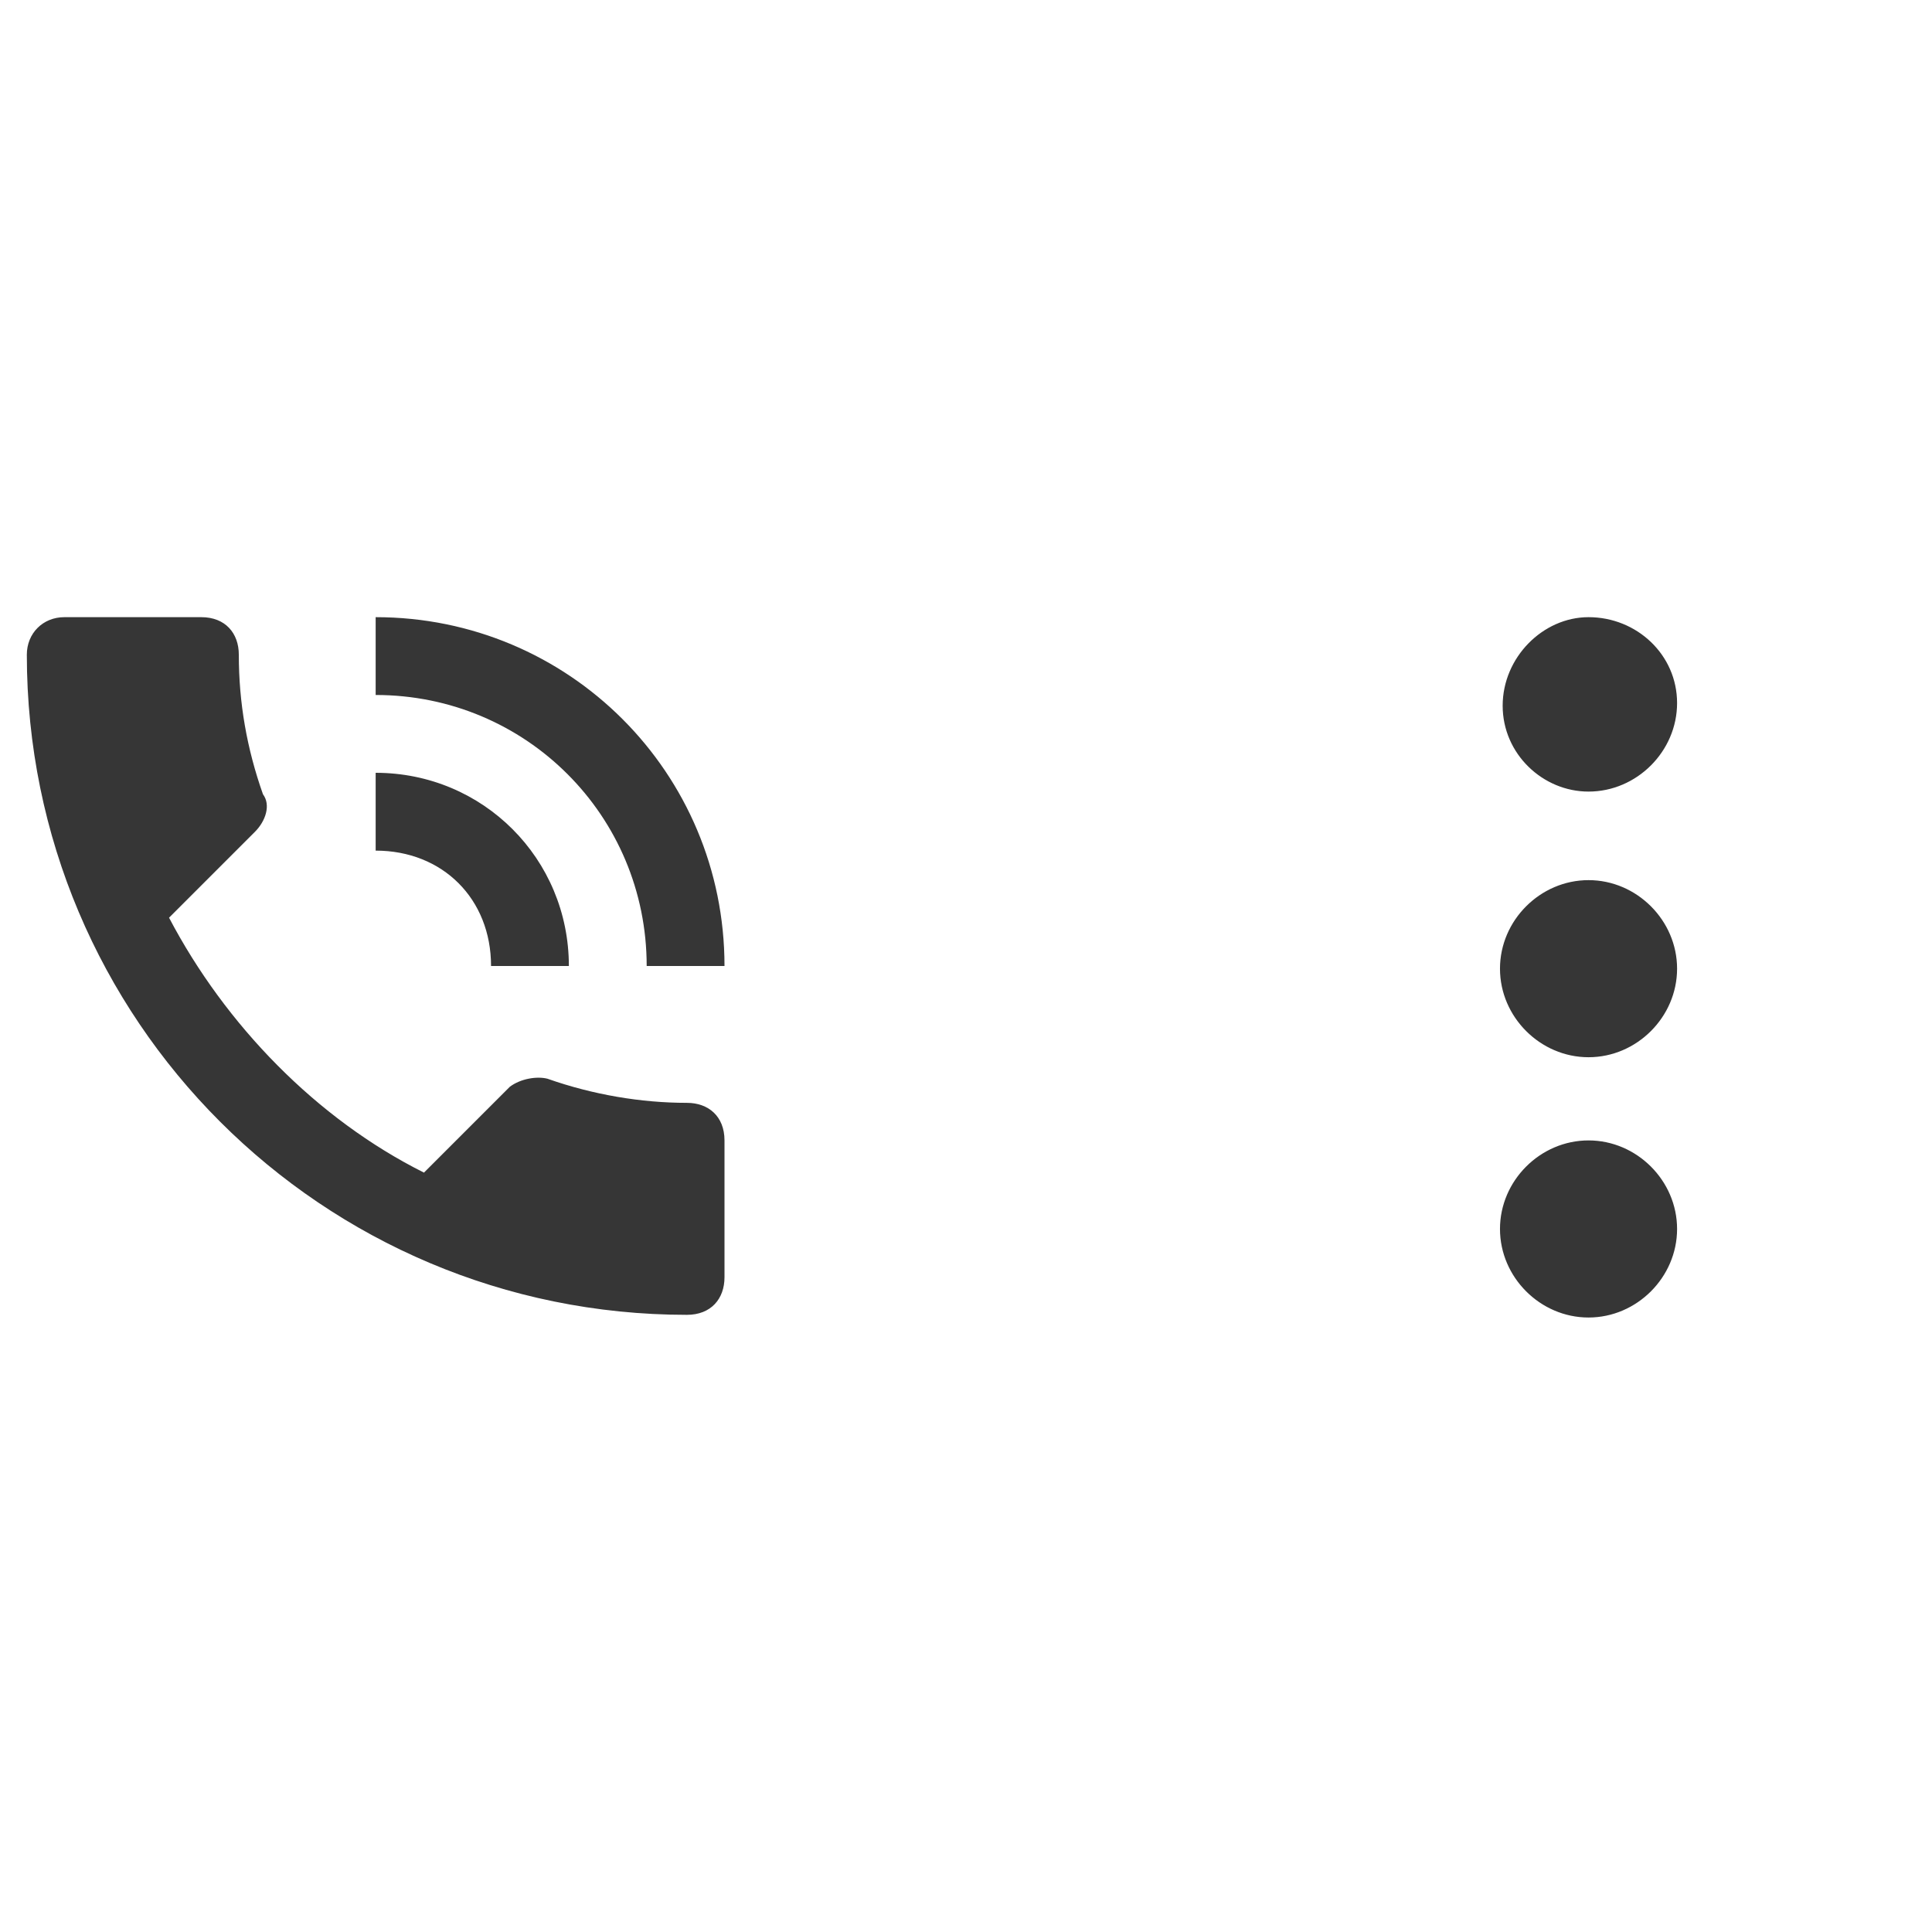<svg xmlns="http://www.w3.org/2000/svg" width="3401.58" height="3401.58" viewBox="0 0 3401.58 3401.58"><path fill="#363636" d="M1209.45 1941.735c-80.314 0-165.353-14.173-245.67-42.52-18.896-4.725-47.243 0-66.14 14.173L746.46 2064.57c-188.98-94.488-349.608-259.843-448.82-448.82l151.18-151.18c18.898-18.898 28.348-47.245 14.174-66.143-28.347-80.315-42.52-160.63-42.52-245.67 0-37.796-23.622-66.142-66.142-66.142H113.386c-37.796 0-66.143 28.346-66.143 66.142 0 642.52 519.687 1162.206 1162.207 1162.206 42.52 0 66.142-28.346 66.142-66.142v-240.944c0-42.52-28.346-66.14-66.14-66.14zm-70.865-240.945h137.008c0-340.158-274.016-614.174-614.174-614.174v137.008c264.566 0 477.165 212.6 477.165 477.166zm-274.017 0h137.008c0-188.977-151.18-340.158-340.157-340.158v137.008c118.11 0 203.148 85.04 203.148 203.15zM2796.855 1393.703c85.04 0 155.905-70.866 155.905-155.906s-70.866-151.18-155.905-151.18c-80.315 0-151.182 70.865-151.182 155.904 0 85.042 70.867 151.183 151.182 151.183zm0 155.905c-85.04 0-155.906 70.866-155.906 155.906s70.866 155.905 155.905 155.905 155.905-70.867 155.905-155.906c0-85.04-70.866-155.906-155.905-155.906zm0 458.27c-85.04 0-155.906 70.865-155.906 155.905s70.866 155.905 155.905 155.905 155.905-70.866 155.905-155.905c0-85.04-70.866-155.906-155.905-155.906z"/></svg>